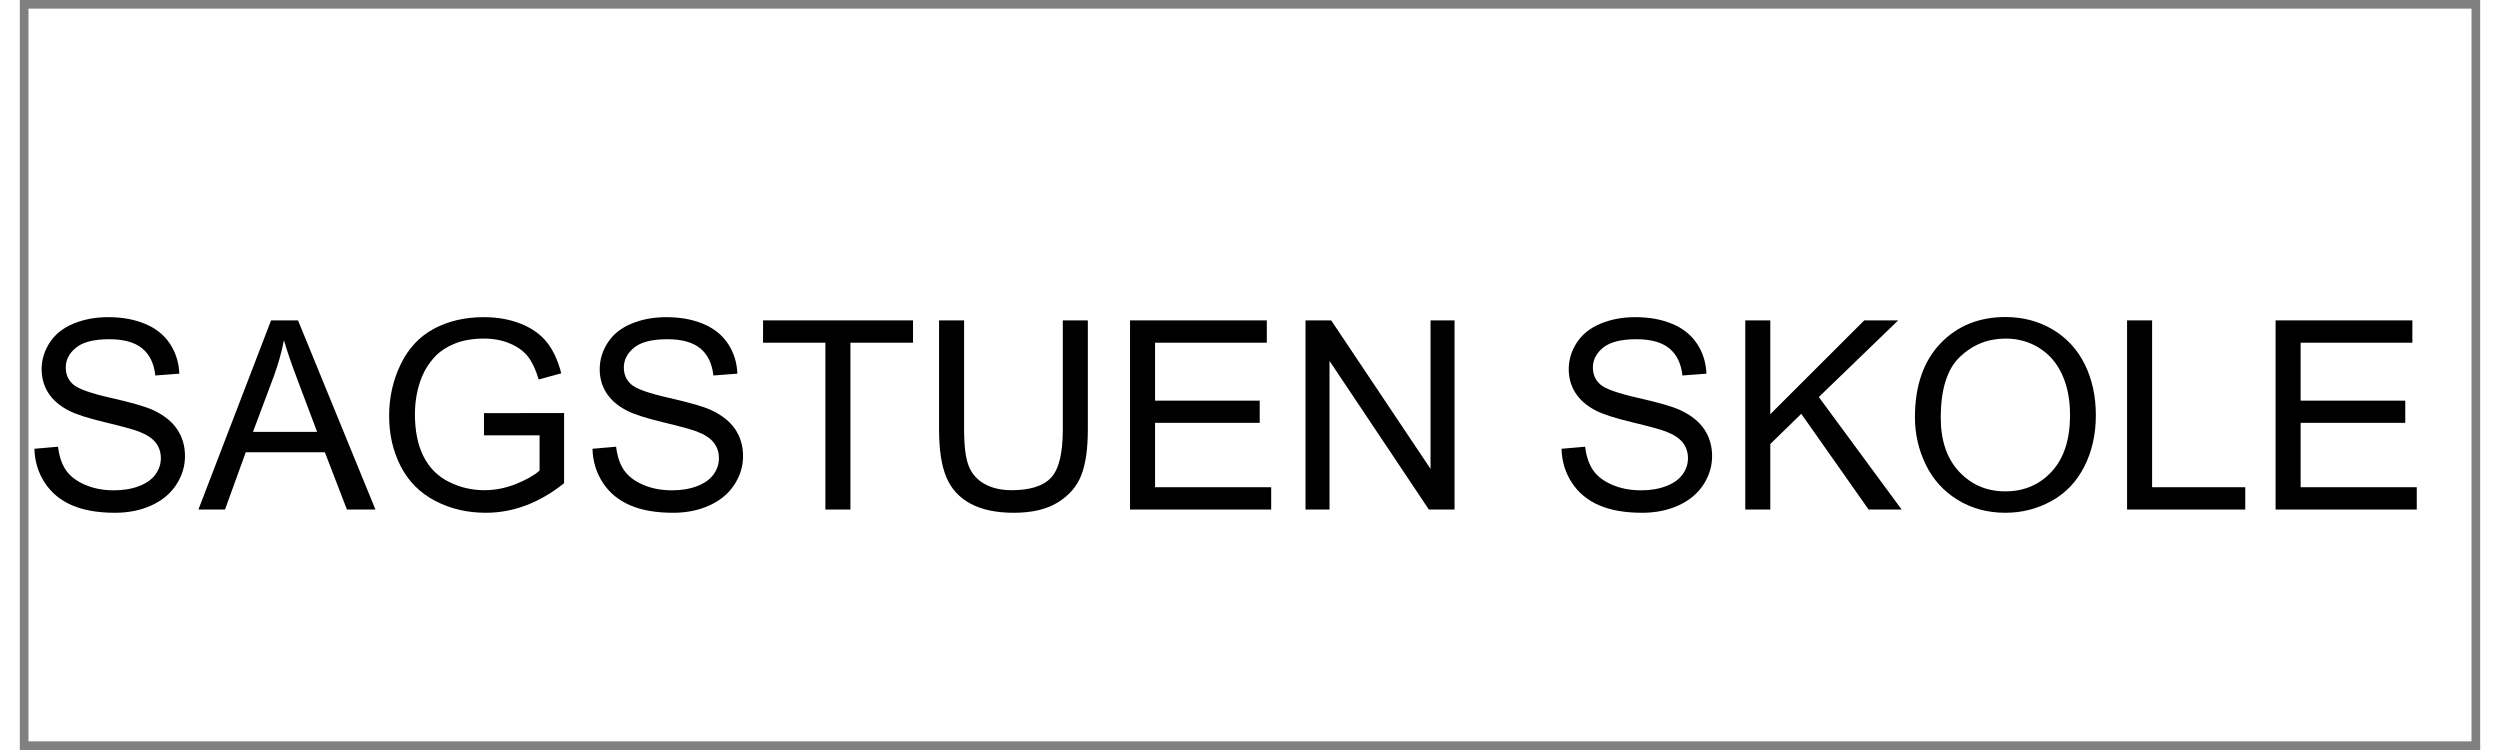 ﻿<?xml version="1.0" encoding="utf-8" standalone="no"?>
<!DOCTYPE svg PUBLIC "-//W3C//DTD SVG 1.1//EN" "http://www.w3.org/Graphics/SVG/1.1/DTD/svg11.dtd">
<svg xmlns="http://www.w3.org/2000/svg" xmlns:xlink="http://www.w3.org/1999/xlink" version="1.1" width="50mm" height="15mm" viewBox="60 235.389 1079.996 329.221" xml:space="preserve">
<rect x="60" y="235.389" width="1079.996" height="329.221" fill="#808080" stroke="none"/>
<desc>Created with Fabric.js 6.6.1</desc>
<defs>
</defs>
<g transform="matrix(7.568 0 0 7.568 599.998 399.999)">
<g style="">
		<g transform="matrix(1 0 0 1 0 0)" id="Layer_1">
<rect style="stroke: none; stroke-width: 1; stroke-dasharray: none; stroke-linecap: butt; stroke-dashoffset: 0; stroke-linejoin: miter; stroke-miterlimit: 4; fill: rgb(255,255,255); fill-rule: nonzero; opacity: 1;" x="-70.85" y="-21.25" rx="0" ry="0" width="141.7" height="42.5" />
</g>
</g>
</g>
<g transform="matrix(1 0 0 1 578.878 404.407)">
<g style="">
		<g transform="matrix(1 0 0 1 0 0)">
<g style="">
		<g transform="matrix(1 0 0 1 -479.427 13.136)">
<path style="stroke: none; stroke-width: 1; stroke-dasharray: none; stroke-linecap: butt; stroke-dashoffset: 0; stroke-linejoin: miter; stroke-miterlimit: 4; fill: rgb(0,0,0); fill-rule: nonzero; opacity: 1;" transform=" translate(-38.261, 41.518)" d="M 5.211 -26.678 L 5.211 -26.678 L 15.576 -27.584 Q 16.312 -21.354 19.003 -17.36 Q 21.693 -13.367 27.357 -10.903 Q 33.022 -8.44 40.102 -8.44 L 40.102 -8.44 Q 46.389 -8.44 51.203 -10.309 Q 56.018 -12.178 58.368 -15.435 Q 60.719 -18.691 60.719 -22.543 L 60.719 -22.543 Q 60.719 -26.451 58.453 -29.368 Q 56.188 -32.285 50.977 -34.268 L 50.977 -34.268 Q 47.635 -35.57 36.193 -38.317 Q 24.752 -41.065 20.164 -43.5 L 20.164 -43.5 Q 14.217 -46.615 11.3 -51.231 Q 8.383 -55.848 8.383 -61.568 L 8.383 -61.568 Q 8.383 -67.856 11.951 -73.321 Q 15.52 -78.787 22.373 -81.619 Q 29.227 -84.451 37.609 -84.451 L 37.609 -84.451 Q 46.842 -84.451 53.894 -81.478 Q 60.945 -78.504 64.74 -72.727 Q 68.535 -66.949 68.818 -59.643 L 68.818 -59.643 L 58.283 -58.85 Q 57.434 -66.723 52.534 -70.744 Q 47.635 -74.766 38.062 -74.766 L 38.062 -74.766 Q 28.094 -74.766 23.534 -71.112 Q 18.975 -67.459 18.975 -62.305 L 18.975 -62.305 Q 18.975 -57.83 22.203 -54.941 L 22.203 -54.941 Q 25.375 -52.053 38.77 -49.023 Q 52.166 -45.992 57.15 -43.727 L 57.15 -43.727 Q 64.4 -40.385 67.856 -35.259 Q 71.311 -30.133 71.311 -23.449 L 71.311 -23.449 Q 71.311 -16.822 67.516 -10.96 Q 63.721 -5.098 56.612 -1.841 Q 49.504 1.416 40.611 1.416 L 40.611 1.416 Q 29.34 1.416 21.722 -1.869 Q 14.104 -5.154 9.771 -11.753 Q 5.438 -18.352 5.211 -26.678 Z" stroke-linecap="round" />
</g>
		<g transform="matrix(1 0 0 1 -401.631 13.136)">
<path style="stroke: none; stroke-width: 1; stroke-dasharray: none; stroke-linecap: butt; stroke-dashoffset: 0; stroke-linejoin: miter; stroke-miterlimit: 4; fill: rgb(0,0,0); fill-rule: nonzero; opacity: 1;" transform=" translate(-116.057, 41.518)" d="M 88.869 0 L 77.201 0 L 109.09 -83.035 L 120.928 -83.035 L 154.912 0 L 142.394 0 L 132.709 -25.148 L 97.988 -25.148 L 88.869 0 Z M 110.279 -58.453 L 101.16 -34.098 L 129.31 -34.098 L 120.644 -57.094 Q 116.68 -67.572 114.754 -74.312 L 114.754 -74.312 Q 113.168 -66.326 110.279 -58.453 L 110.279 -58.453 Z" stroke-linecap="round" />
</g>
		<g transform="matrix(1 0 0 1 -318.369 13.136)">
<path style="stroke: none; stroke-width: 1; stroke-dasharray: none; stroke-linecap: butt; stroke-dashoffset: 0; stroke-linejoin: miter; stroke-miterlimit: 4; fill: rgb(0,0,0); fill-rule: nonzero; opacity: 1;" transform=" translate(-199.318, 41.518)" d="M 226.959 -32.568 L 202.547 -32.568 L 202.547 -42.31 L 237.721 -42.367 L 237.721 -11.555 Q 229.621 -5.098 221.012 -1.841 Q 212.402 1.416 203.34 1.416 L 203.34 1.416 Q 191.106 1.416 181.108 -3.823 Q 171.111 -9.062 166.014 -18.975 Q 160.916 -28.887 160.916 -41.121 L 160.916 -41.121 Q 160.916 -53.242 165.985 -63.749 Q 171.055 -74.256 180.57 -79.353 Q 190.086 -84.451 202.49 -84.451 L 202.49 -84.451 Q 211.496 -84.451 218.774 -81.534 Q 226.053 -78.617 230.188 -73.406 Q 234.322 -68.195 236.475 -59.812 L 236.475 -59.812 L 226.562 -57.094 Q 224.693 -63.438 221.918 -67.062 Q 219.143 -70.688 213.988 -72.868 Q 208.834 -75.049 202.547 -75.049 L 202.547 -75.049 Q 195.014 -75.049 189.519 -72.755 Q 184.025 -70.461 180.655 -66.723 Q 177.285 -62.984 175.416 -58.51 L 175.416 -58.51 Q 172.244 -50.807 172.244 -41.801 L 172.244 -41.801 Q 172.244 -30.699 176.067 -23.223 Q 179.891 -15.746 187.197 -12.121 Q 194.504 -8.496 202.717 -8.496 L 202.717 -8.496 Q 209.853 -8.496 216.65 -11.243 Q 223.447 -13.99 226.959 -17.105 L 226.959 -17.105 L 226.959 -32.568 Z" stroke-linecap="round" />
</g>
		<g transform="matrix(1 0 0 1 -234.456 13.136)">
<path style="stroke: none; stroke-width: 1; stroke-dasharray: none; stroke-linecap: butt; stroke-dashoffset: 0; stroke-linejoin: miter; stroke-miterlimit: 4; fill: rgb(0,0,0); fill-rule: nonzero; opacity: 1;" transform=" translate(-283.231, 41.518)" d="M 250.182 -26.678 L 250.182 -26.678 L 260.547 -27.584 Q 261.283 -21.354 263.974 -17.36 Q 266.664 -13.367 272.328 -10.903 Q 277.992 -8.44 285.072 -8.44 L 285.072 -8.44 Q 291.359 -8.44 296.174 -10.309 Q 300.988 -12.178 303.339 -15.435 Q 305.69 -18.691 305.69 -22.543 L 305.69 -22.543 Q 305.69 -26.451 303.424 -29.368 Q 301.158 -32.285 295.947 -34.268 L 295.947 -34.268 Q 292.606 -35.57 281.164 -38.317 Q 269.723 -41.065 265.135 -43.5 L 265.135 -43.5 Q 259.188 -46.615 256.271 -51.231 Q 253.353 -55.848 253.353 -61.568 L 253.353 -61.568 Q 253.353 -67.856 256.922 -73.321 Q 260.49 -78.787 267.344 -81.619 Q 274.197 -84.451 282.58 -84.451 L 282.58 -84.451 Q 291.812 -84.451 298.864 -81.478 Q 305.916 -78.504 309.711 -72.727 Q 313.506 -66.949 313.789 -59.643 L 313.789 -59.643 L 303.254 -58.85 Q 302.404 -66.723 297.505 -70.744 Q 292.606 -74.766 283.033 -74.766 L 283.033 -74.766 Q 273.065 -74.766 268.505 -71.112 Q 263.945 -67.459 263.945 -62.305 L 263.945 -62.305 Q 263.945 -57.83 267.174 -54.941 L 267.174 -54.941 Q 270.346 -52.053 283.741 -49.023 Q 297.137 -45.992 302.121 -43.727 L 302.121 -43.727 Q 309.371 -40.385 312.826 -35.259 Q 316.281 -30.133 316.281 -23.449 L 316.281 -23.449 Q 316.281 -16.822 312.486 -10.96 Q 308.691 -5.098 301.583 -1.841 Q 294.475 1.416 285.582 1.416 L 285.582 1.416 Q 274.31 1.416 266.692 -1.869 Q 259.074 -5.154 254.741 -11.753 Q 250.408 -18.352 250.182 -26.678 Z" stroke-linecap="round" />
</g>
		<g transform="matrix(1 0 0 1 -159.719 13.136)">
<path style="stroke: none; stroke-width: 1; stroke-dasharray: none; stroke-linecap: butt; stroke-dashoffset: 0; stroke-linejoin: miter; stroke-miterlimit: 4; fill: rgb(0,0,0); fill-rule: nonzero; opacity: 1;" transform=" translate(-357.969, 41.518)" d="M 363.406 0 L 352.418 0 L 352.418 -73.236 L 325.06 -73.236 L 325.06 -83.035 L 390.877 -83.035 L 390.877 -73.236 L 363.406 -73.236 L 363.406 0 Z" stroke-linecap="round" />
</g>
		<g transform="matrix(1 0 0 1 -82.716 13.844)">
<path style="stroke: none; stroke-width: 1; stroke-dasharray: none; stroke-linecap: butt; stroke-dashoffset: 0; stroke-linejoin: miter; stroke-miterlimit: 4; fill: rgb(0,0,0); fill-rule: nonzero; opacity: 1;" transform=" translate(-434.972, 40.81)" d="M 456.637 -35.117 L 456.637 -83.035 L 467.625 -83.035 L 467.625 -35.06 Q 467.625 -22.543 464.793 -15.18 Q 461.961 -7.816 454.569 -3.2 Q 447.178 1.416 435.17 1.416 L 435.17 1.416 Q 423.502 1.416 416.082 -2.606 Q 408.662 -6.627 405.49 -14.245 Q 402.318 -21.863 402.318 -35.06 L 402.318 -35.06 L 402.318 -83.035 L 413.307 -83.035 L 413.307 -35.117 Q 413.307 -24.299 415.317 -19.173 Q 417.328 -14.047 422.228 -11.271 Q 427.127 -8.496 434.207 -8.496 L 434.207 -8.496 Q 446.328 -8.496 451.482 -13.99 Q 456.637 -19.484 456.637 -35.117 L 456.637 -35.117 Z" stroke-linecap="round" />
</g>
		<g transform="matrix(1 0 0 1 -0.559 13.136)">
<path style="stroke: none; stroke-width: 1; stroke-dasharray: none; stroke-linecap: butt; stroke-dashoffset: 0; stroke-linejoin: miter; stroke-miterlimit: 4; fill: rgb(0,0,0); fill-rule: nonzero; opacity: 1;" transform=" translate(-517.129, 41.518)" d="M 548.111 0 L 486.147 0 L 486.147 -83.035 L 546.186 -83.035 L 546.186 -73.236 L 497.135 -73.236 L 497.135 -47.805 L 543.07 -47.805 L 543.07 -38.062 L 497.135 -38.062 L 497.135 -9.799 L 548.111 -9.799 L 548.111 0 Z" stroke-linecap="round" />
</g>
		<g transform="matrix(1 0 0 1 78.2 13.136)">
<path style="stroke: none; stroke-width: 1; stroke-dasharray: none; stroke-linecap: butt; stroke-dashoffset: 0; stroke-linejoin: miter; stroke-miterlimit: 4; fill: rgb(0,0,0); fill-rule: nonzero; opacity: 1;" transform=" translate(-595.888, 41.518)" d="M 573.713 0 L 563.178 0 L 563.178 -83.035 L 574.449 -83.035 L 618.062 -17.842 L 618.062 -83.035 L 628.598 -83.035 L 628.598 0 L 617.326 0 L 573.713 -65.25 L 573.713 0 Z" stroke-linecap="round" />
</g>
		<g transform="matrix(1 0 0 1 120.426 54.654)">
<path style="stroke: none; stroke-width: 1; stroke-dasharray: none; stroke-linecap: butt; stroke-dashoffset: 0; stroke-linejoin: miter; stroke-miterlimit: 4; fill: rgb(0,0,0); fill-rule: nonzero; opacity: 1;" transform=" translate(0, 0)" d="" stroke-linecap="round" />
</g>
		<g transform="matrix(1 0 0 1 190.915 13.136)">
<path style="stroke: none; stroke-width: 1; stroke-dasharray: none; stroke-linecap: butt; stroke-dashoffset: 0; stroke-linejoin: miter; stroke-miterlimit: 4; fill: rgb(0,0,0); fill-rule: nonzero; opacity: 1;" transform=" translate(-708.602, 41.518)" d="M 675.553 -26.678 L 675.553 -26.678 L 685.918 -27.584 Q 686.654 -21.354 689.345 -17.36 Q 692.035 -13.367 697.699 -10.903 Q 703.363 -8.44 710.443 -8.44 L 710.443 -8.44 Q 716.731 -8.44 721.545 -10.309 Q 726.359 -12.178 728.71 -15.435 Q 731.061 -18.691 731.061 -22.543 L 731.061 -22.543 Q 731.061 -26.451 728.795 -29.368 Q 726.529 -32.285 721.318 -34.268 L 721.318 -34.268 Q 717.977 -35.57 706.535 -38.317 Q 695.094 -41.065 690.506 -43.5 L 690.506 -43.5 Q 684.559 -46.615 681.642 -51.231 Q 678.725 -55.848 678.725 -61.568 L 678.725 -61.568 Q 678.725 -67.856 682.293 -73.321 Q 685.861 -78.787 692.715 -81.619 Q 699.568 -84.451 707.951 -84.451 L 707.951 -84.451 Q 717.184 -84.451 724.235 -81.478 Q 731.287 -78.504 735.082 -72.727 Q 738.877 -66.949 739.16 -59.643 L 739.16 -59.643 L 728.625 -58.85 Q 727.775 -66.723 722.876 -70.744 Q 717.977 -74.766 708.404 -74.766 L 708.404 -74.766 Q 698.436 -74.766 693.876 -71.112 Q 689.316 -67.459 689.316 -62.305 L 689.316 -62.305 Q 689.316 -57.83 692.545 -54.941 L 692.545 -54.941 Q 695.717 -52.053 709.112 -49.023 Q 722.508 -45.992 727.492 -43.727 L 727.492 -43.727 Q 734.742 -40.385 738.197 -35.259 Q 741.652 -30.133 741.652 -23.449 L 741.652 -23.449 Q 741.652 -16.822 737.857 -10.96 Q 734.062 -5.098 726.954 -1.841 Q 719.846 1.416 710.953 1.416 L 710.953 1.416 Q 699.682 1.416 692.063 -1.869 Q 684.445 -5.154 680.112 -11.753 Q 675.779 -18.352 675.553 -26.678 Z" stroke-linecap="round" />
</g>
		<g transform="matrix(1 0 0 1 272.846 13.136)">
<path style="stroke: none; stroke-width: 1; stroke-dasharray: none; stroke-linecap: butt; stroke-dashoffset: 0; stroke-linejoin: miter; stroke-miterlimit: 4; fill: rgb(0,0,0); fill-rule: nonzero; opacity: 1;" transform=" translate(-790.533, 41.518)" d="M 767.197 0 L 756.209 0 L 756.209 -83.035 L 767.197 -83.035 L 767.197 -41.857 L 808.432 -83.035 L 823.328 -83.035 L 788.494 -49.391 L 824.857 0 L 810.357 0 L 780.791 -42.027 L 767.197 -28.773 L 767.197 0 Z" stroke-linecap="round" />
</g>
		<g transform="matrix(1 0 0 1 352.709 13.108)">
<path style="stroke: none; stroke-width: 1; stroke-dasharray: none; stroke-linecap: butt; stroke-dashoffset: 0; stroke-linejoin: miter; stroke-miterlimit: 4; fill: rgb(0,0,0); fill-rule: nonzero; opacity: 1;" transform=" translate(-870.396, 41.546)" d="M 830.691 -40.441 L 830.691 -40.441 Q 830.691 -61.115 841.793 -72.811 Q 852.894 -84.508 870.453 -84.508 L 870.453 -84.508 Q 881.951 -84.508 891.184 -79.014 Q 900.416 -73.519 905.259 -63.692 Q 910.102 -53.865 910.102 -41.404 L 910.102 -41.404 Q 910.102 -28.773 905.004 -18.805 Q 899.906 -8.836 890.561 -3.71 Q 881.215 1.416 870.396 1.416 L 870.396 1.416 Q 858.672 1.416 849.439 -4.248 Q 840.207 -9.912 835.449 -19.711 Q 830.691 -29.51 830.691 -40.441 Z M 842.019 -40.272 L 842.019 -40.272 Q 842.019 -25.262 850.091 -16.624 Q 858.162 -7.986 870.34 -7.986 L 870.34 -7.986 Q 882.744 -7.986 890.759 -16.709 Q 898.773 -25.432 898.773 -41.461 L 898.773 -41.461 Q 898.773 -51.6 895.347 -59.161 Q 891.92 -66.723 885.321 -70.886 Q 878.723 -75.049 870.51 -75.049 L 870.51 -75.049 Q 858.842 -75.049 850.431 -67.034 Q 842.019 -59.02 842.019 -40.272 Z" stroke-linecap="round" />
</g>
		<g transform="matrix(1 0 0 1 432.062 13.136)">
<path style="stroke: none; stroke-width: 1; stroke-dasharray: none; stroke-linecap: butt; stroke-dashoffset: 0; stroke-linejoin: miter; stroke-miterlimit: 4; fill: rgb(0,0,0); fill-rule: nonzero; opacity: 1;" transform=" translate(-949.75, 41.518)" d="M 975.691 0 L 923.809 0 L 923.809 -83.035 L 934.797 -83.035 L 934.797 -9.799 L 975.691 -9.799 L 975.691 0 Z" stroke-linecap="round" />
</g>
		<g transform="matrix(1 0 0 1 502.297 13.136)">
<path style="stroke: none; stroke-width: 1; stroke-dasharray: none; stroke-linecap: butt; stroke-dashoffset: 0; stroke-linejoin: miter; stroke-miterlimit: 4; fill: rgb(0,0,0); fill-rule: nonzero; opacity: 1;" transform=" translate(-1019.984, 41.518)" d="M 1050.967 0 L 989.002 0 L 989.002 -83.035 L 1049.041 -83.035 L 1049.041 -73.236 L 999.99 -73.236 L 999.99 -47.805 L 1045.926 -47.805 L 1045.926 -38.062 L 999.99 -38.062 L 999.99 -9.799 L 1050.967 -9.799 L 1050.967 0 Z" stroke-linecap="round" />
</g>
</g>
</g>
</g>
</g>
</svg>